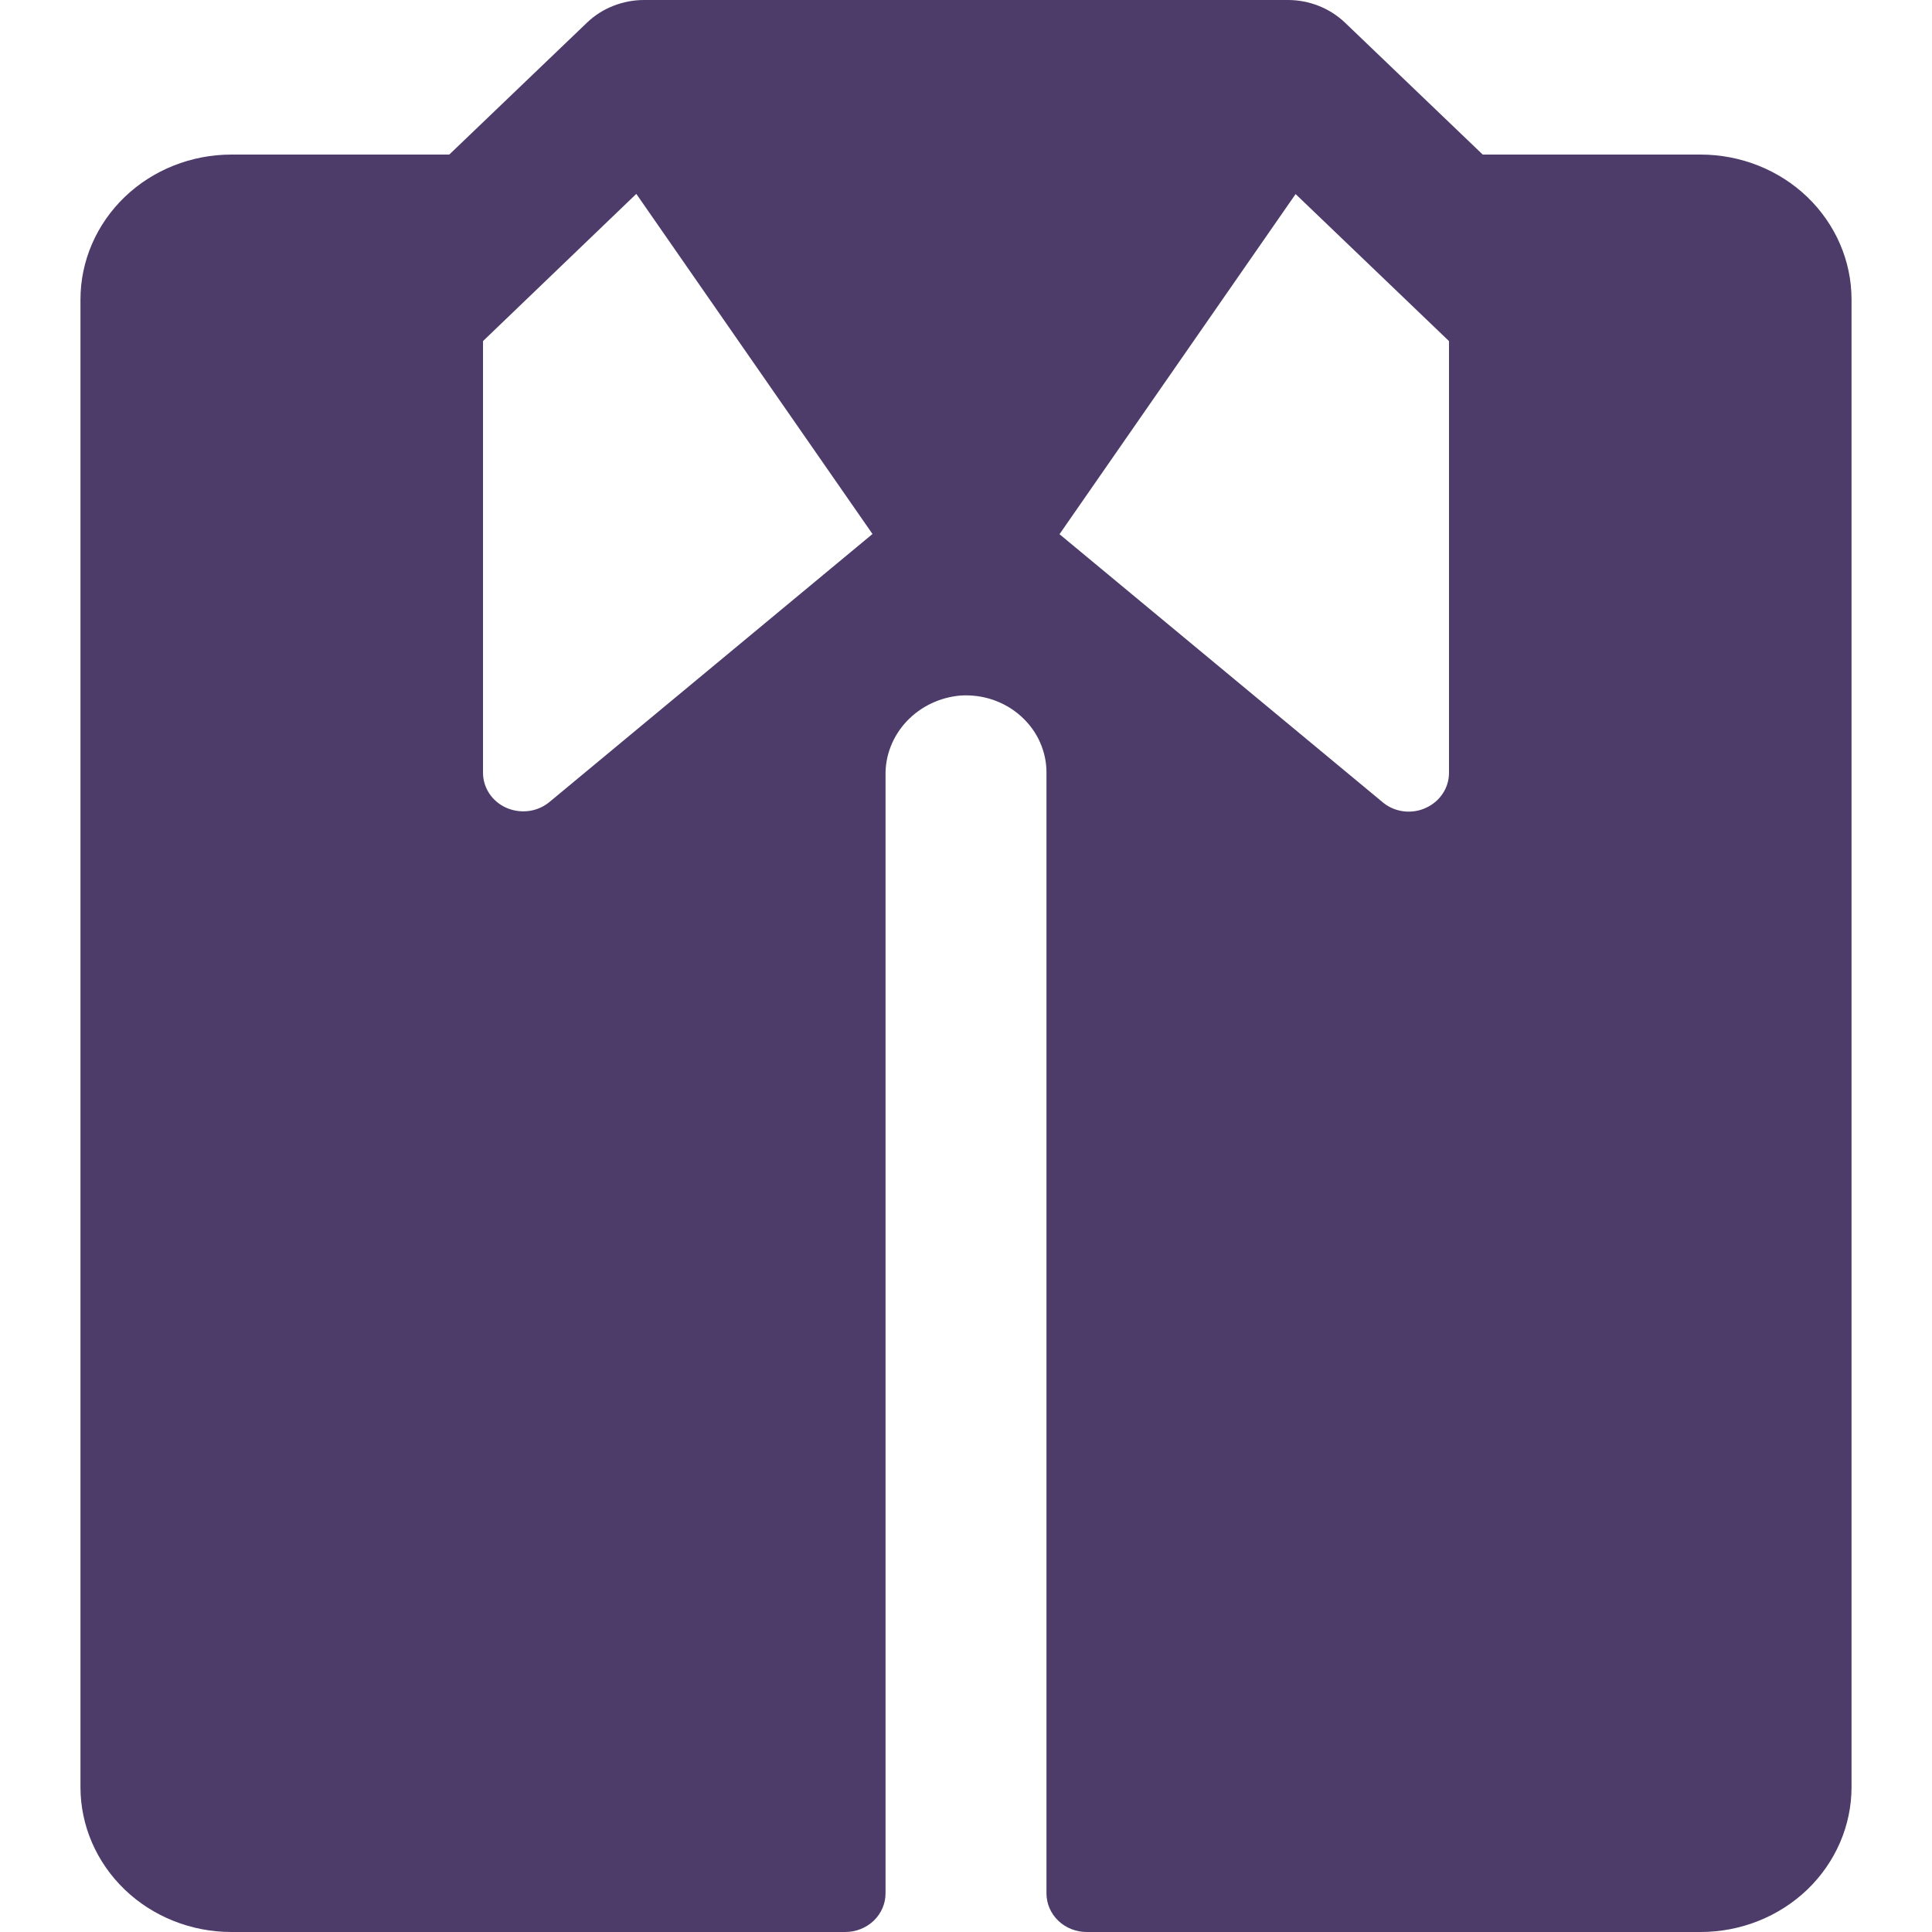 <?xml version="1.0" encoding="UTF-8"?>
<svg xmlns="http://www.w3.org/2000/svg" width="20" height="20" viewBox="0 0 20 20" fill="none">
  <g clip-path="url(#clip0_9304_12776)">
    <path d="M17.604 1.6H15.349L13.923 0.234C13.845 0.16 13.753 0.101 13.652 0.061C13.551 0.021 13.443 -7.97681e-05 13.333 2.31848e-07H6.667C6.557 -7.97681e-05 6.449 0.021 6.348 0.061C6.246 0.101 6.154 0.16 6.077 0.234L4.651 1.6H2.396C1.981 1.6 1.584 1.758 1.291 2.039C0.998 2.321 0.833 2.702 0.833 3.1V18.5C0.833 18.898 0.998 19.279 1.291 19.561C1.584 19.842 1.981 20 2.396 20H8.75C8.86 20 8.966 19.958 9.045 19.883C9.123 19.808 9.167 19.706 9.167 19.6V8.027C9.163 7.82 9.242 7.62 9.386 7.467C9.531 7.313 9.73 7.218 9.945 7.2C10.059 7.193 10.173 7.208 10.281 7.245C10.388 7.282 10.487 7.34 10.57 7.415C10.653 7.49 10.72 7.58 10.765 7.681C10.81 7.782 10.834 7.89 10.833 8V19.6C10.833 19.706 10.877 19.808 10.955 19.883C11.033 19.958 11.139 20 11.25 20H17.604C18.018 20 18.416 19.842 18.709 19.561C19.002 19.279 19.167 18.898 19.167 18.5V3.1C19.167 2.702 19.002 2.321 18.709 2.039C18.416 1.758 18.018 1.6 17.604 1.6ZM5.681 8.308C5.62 8.356 5.546 8.387 5.468 8.396C5.39 8.405 5.31 8.393 5.239 8.361C5.168 8.329 5.107 8.278 5.065 8.214C5.023 8.15 5 8.076 5 8V3.531L6.587 2.007L9.032 5.528L5.681 8.308ZM15 8C15 8.076 14.978 8.151 14.935 8.215C14.893 8.279 14.832 8.331 14.76 8.363C14.69 8.396 14.611 8.408 14.533 8.399C14.456 8.39 14.382 8.36 14.322 8.312L10.968 5.53L13.412 2.009L15 3.531V8Z" fill="#4D3C6A"></path>
  </g>
  <defs>
    <clipPath id="clip0_9304_12776">
      <rect width="20" height="20" fill="white"></rect>
    </clipPath>
  </defs>
</svg>
